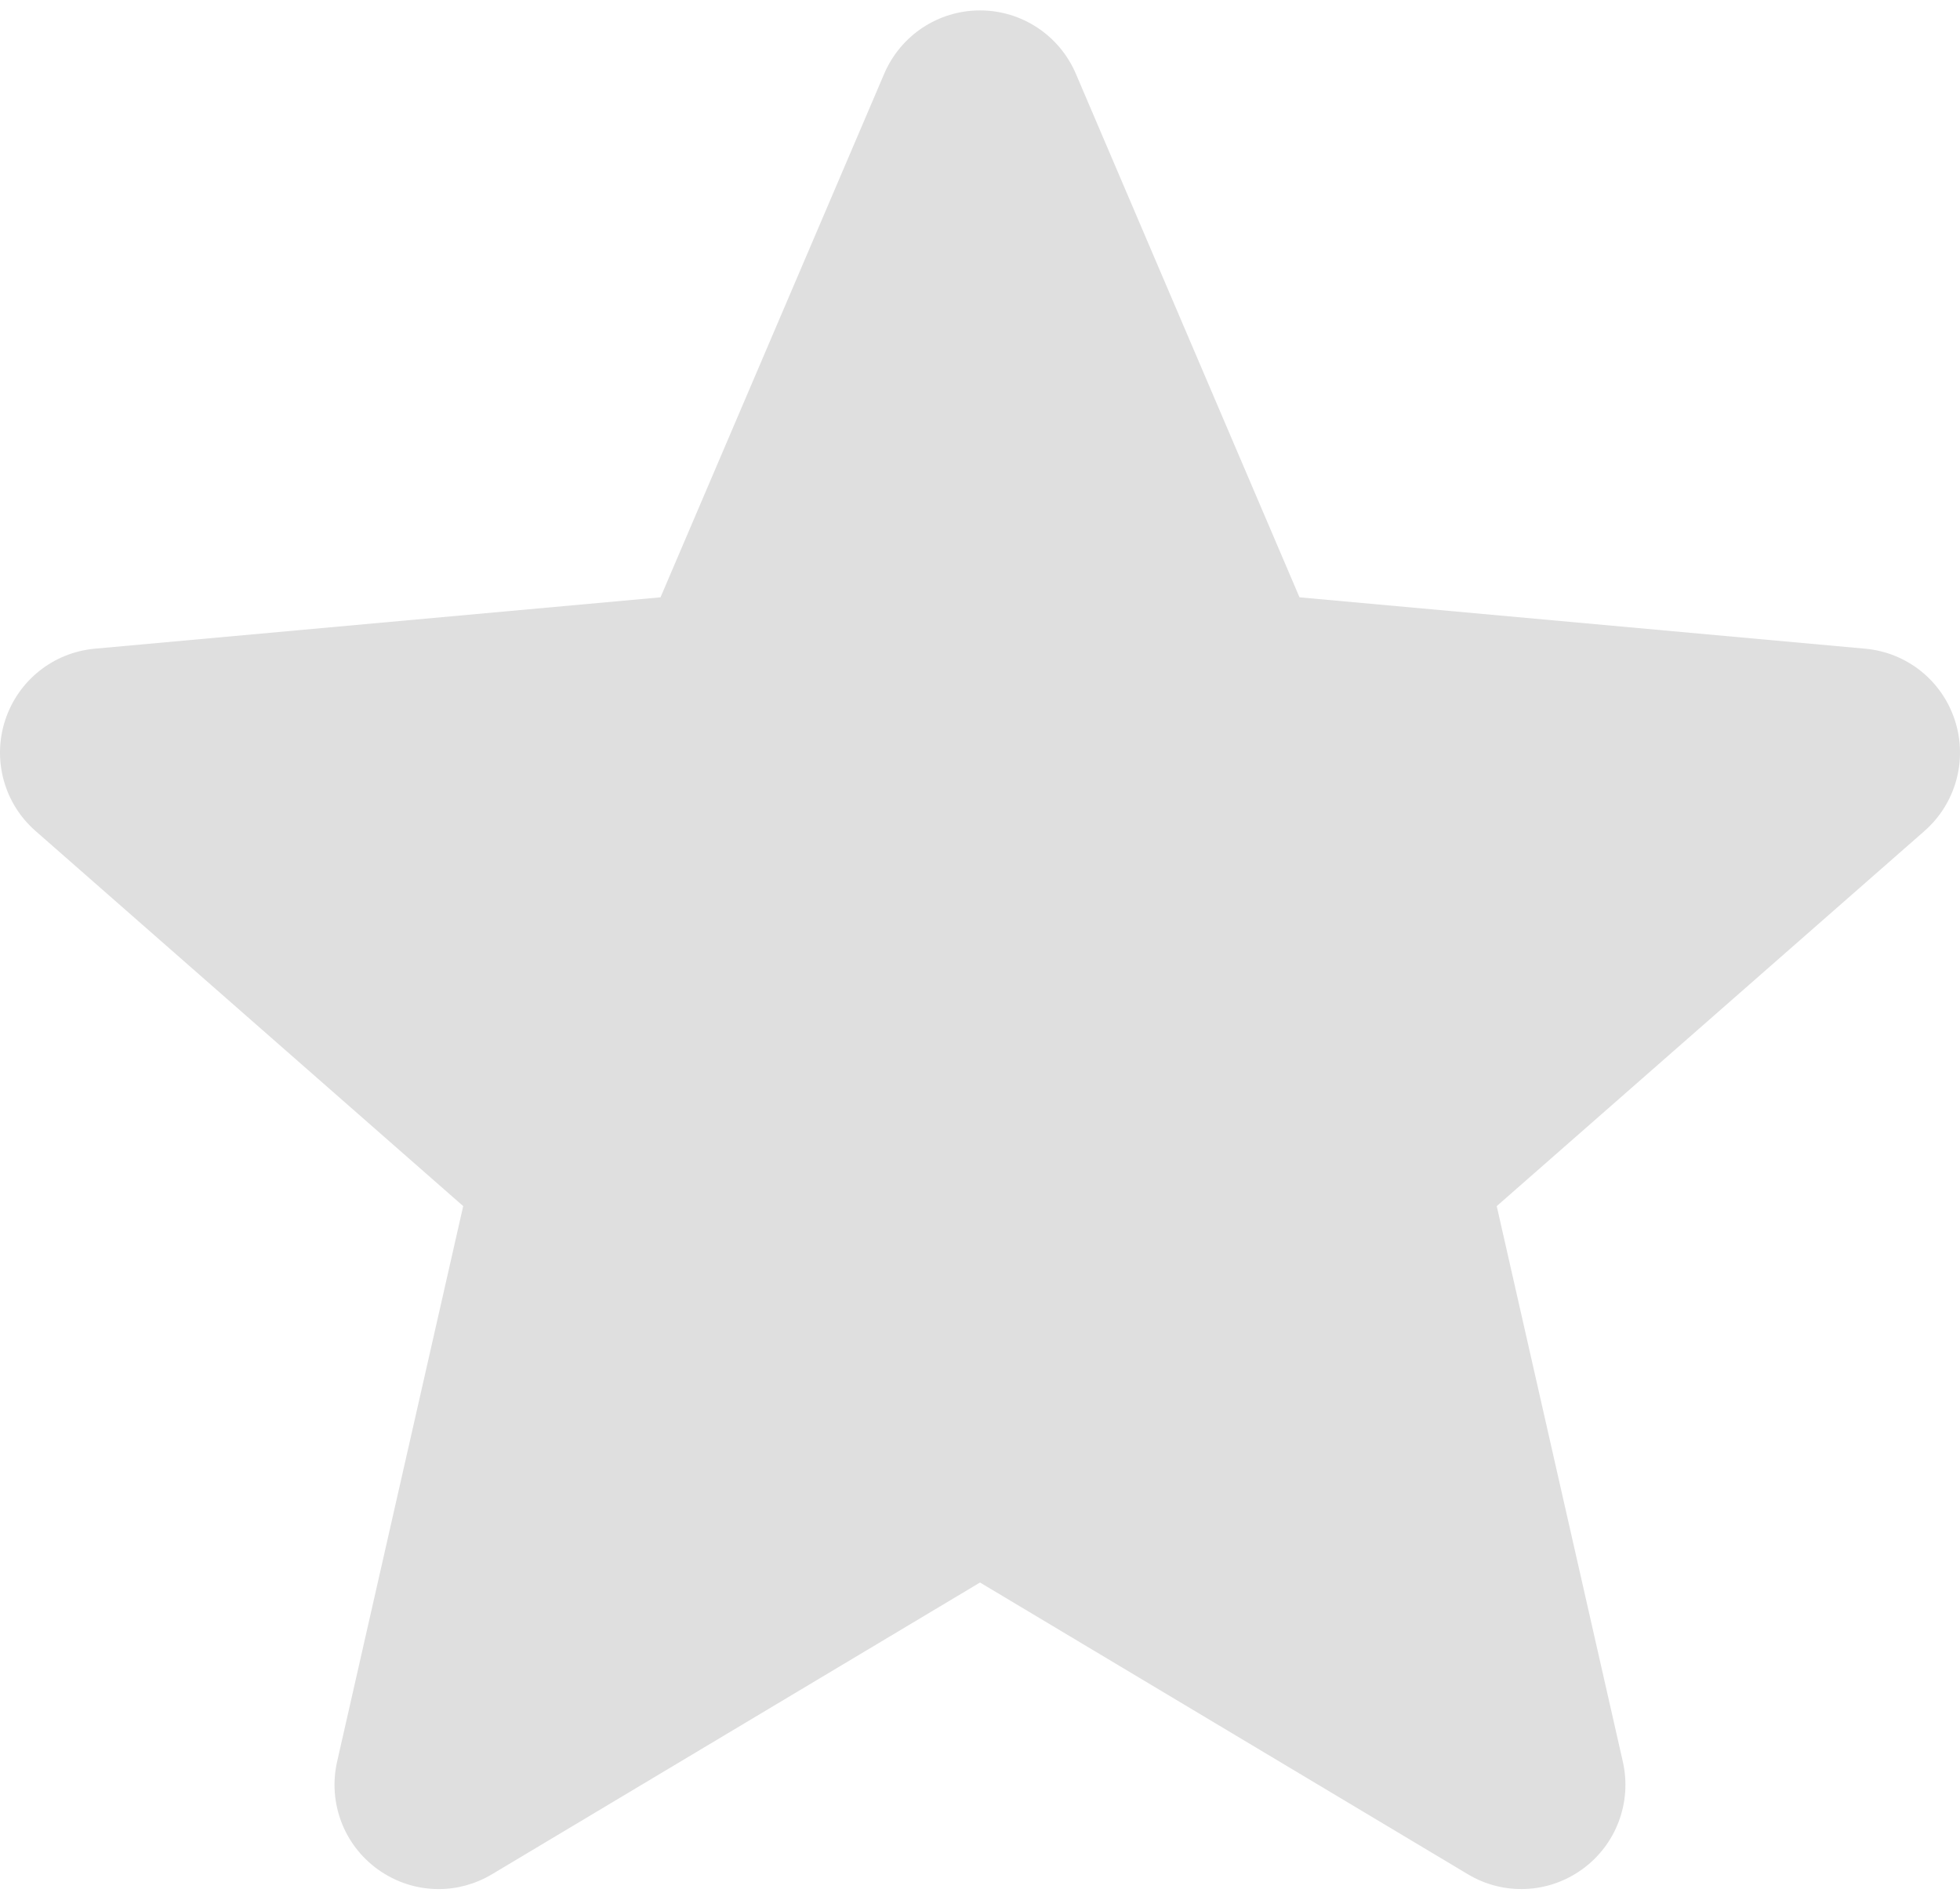 <?xml version="1.0" encoding="utf-8"?>
<!-- Generator: Adobe Illustrator 16.0.0, SVG Export Plug-In . SVG Version: 6.00 Build 0)  -->
<!DOCTYPE svg PUBLIC "-//W3C//DTD SVG 1.1//EN" "http://www.w3.org/Graphics/SVG/1.1/DTD/svg11.dtd">
<svg version="1.1" id="Layer_1" xmlns="http://www.w3.org/2000/svg" xmlns:xlink="http://www.w3.org/1999/xlink" x="0px" y="0px"
	 width="511px" height="495.25px" viewBox="0 138.75 511 495.25" enable-background="new 0 138.75 511 495.25" xml:space="preserve"
	>
<path fill="#DFDFDF" d="M509.668,326.517c-3.345-10.347-12.521-17.696-23.381-18.675L338.799,294.45l-58.32-136.506
	c-4.301-10.004-14.095-16.48-24.976-16.48c-0.001,0-0.002,0-0.003,0c-10.88,0.001-20.672,6.477-24.972,16.503L172.207,294.45
	L24.694,307.842c-10.838,1.002-19.993,8.328-23.357,18.675c-3.365,10.347-0.257,21.696,7.941,28.851l111.484,97.771L87.889,597.95
	c-2.405,10.646,1.728,21.653,10.562,28.039c4.749,3.432,10.304,5.178,15.907,5.178c4.831,0,9.622-1.302,13.922-3.875l127.22-76.035
	l0.003-0.002l127.176,76.037c9.308,5.599,21.038,5.088,29.854-1.303c8.839-6.405,12.968-17.415,10.562-28.039L390.219,453.14
	l111.484-97.751C509.902,348.213,513.032,336.884,509.668,326.517z"/>
</svg>
